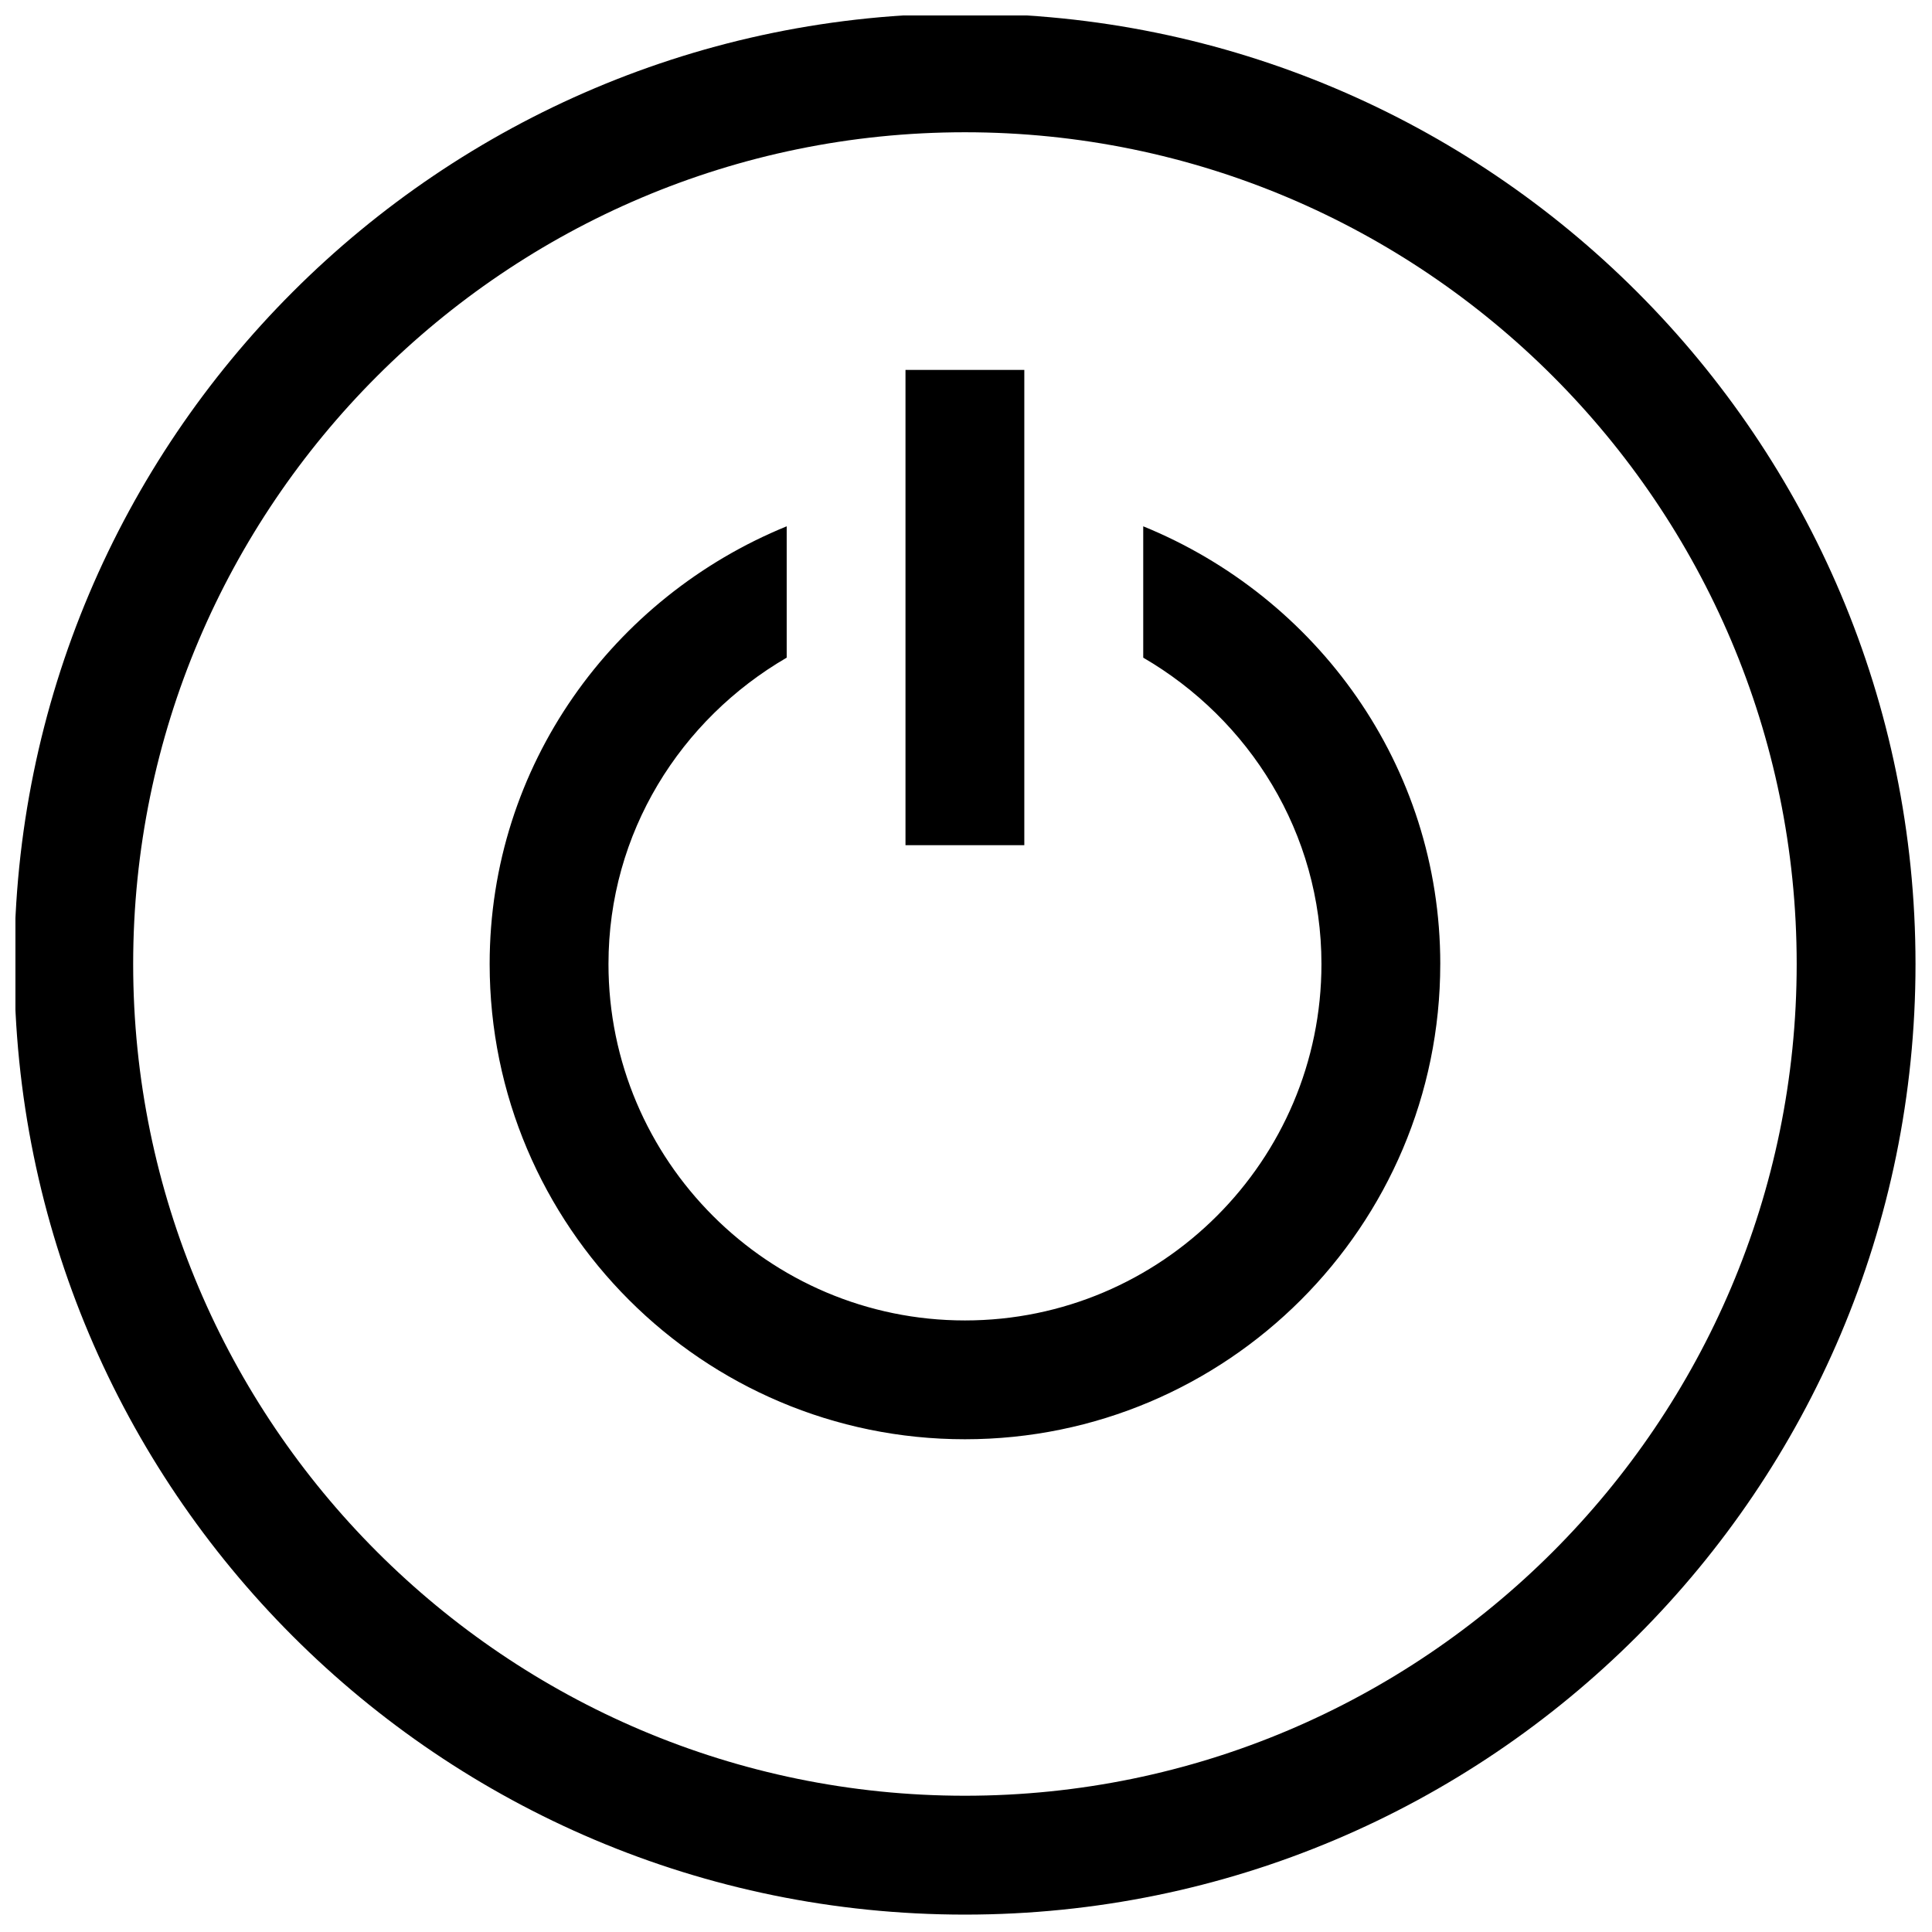 <?xml version="1.0" encoding="UTF-8"?>
<!-- Uploaded to: ICON Repo, www.svgrepo.com, Generator: ICON Repo Mixer Tools -->
<svg width="800px" height="800px" version="1.1" viewBox="144 144 512 512" xmlns="http://www.w3.org/2000/svg">
 <defs>
  <clipPath id="a">
   <path d="m148.09 148.09h503.81v503.81h-503.81z"/>
  </clipPath>
 </defs>
 <g clip-path="url(#a)">
  <path d="m399.71 147.57c-139.13 0-251.91 112.79-251.91 251.91 0 139.11 112.78 251.91 251.91 251.91 139.13 0 251.92-112.79 251.92-251.91-0.004-139.11-112.79-251.91-251.92-251.91zm0 472.32c-121.54 0-220.42-98.891-220.42-220.42 0-121.52 98.875-220.42 220.42-220.42 121.54 0 220.43 98.891 220.43 220.42 0 121.52-98.895 220.42-220.43 220.42zm15.742-251.91h-31.488v-125.95h31.488zm110.23 31.488c0 69.496-56.52 125.95-125.97 125.95s-125.95-56.457-125.95-125.95c0-52.645 32.734-97.23 78.719-115.99v34.809c-28.121 16.359-47.23 46.371-47.23 81.18 0 52.09 42.375 94.465 94.465 94.465 52.105 0 94.48-42.375 94.48-94.465 0-34.75-19.129-64.82-47.23-81.18v-34.809c46 18.754 78.719 63.344 78.719 115.99z"/>
 </g>
</svg>